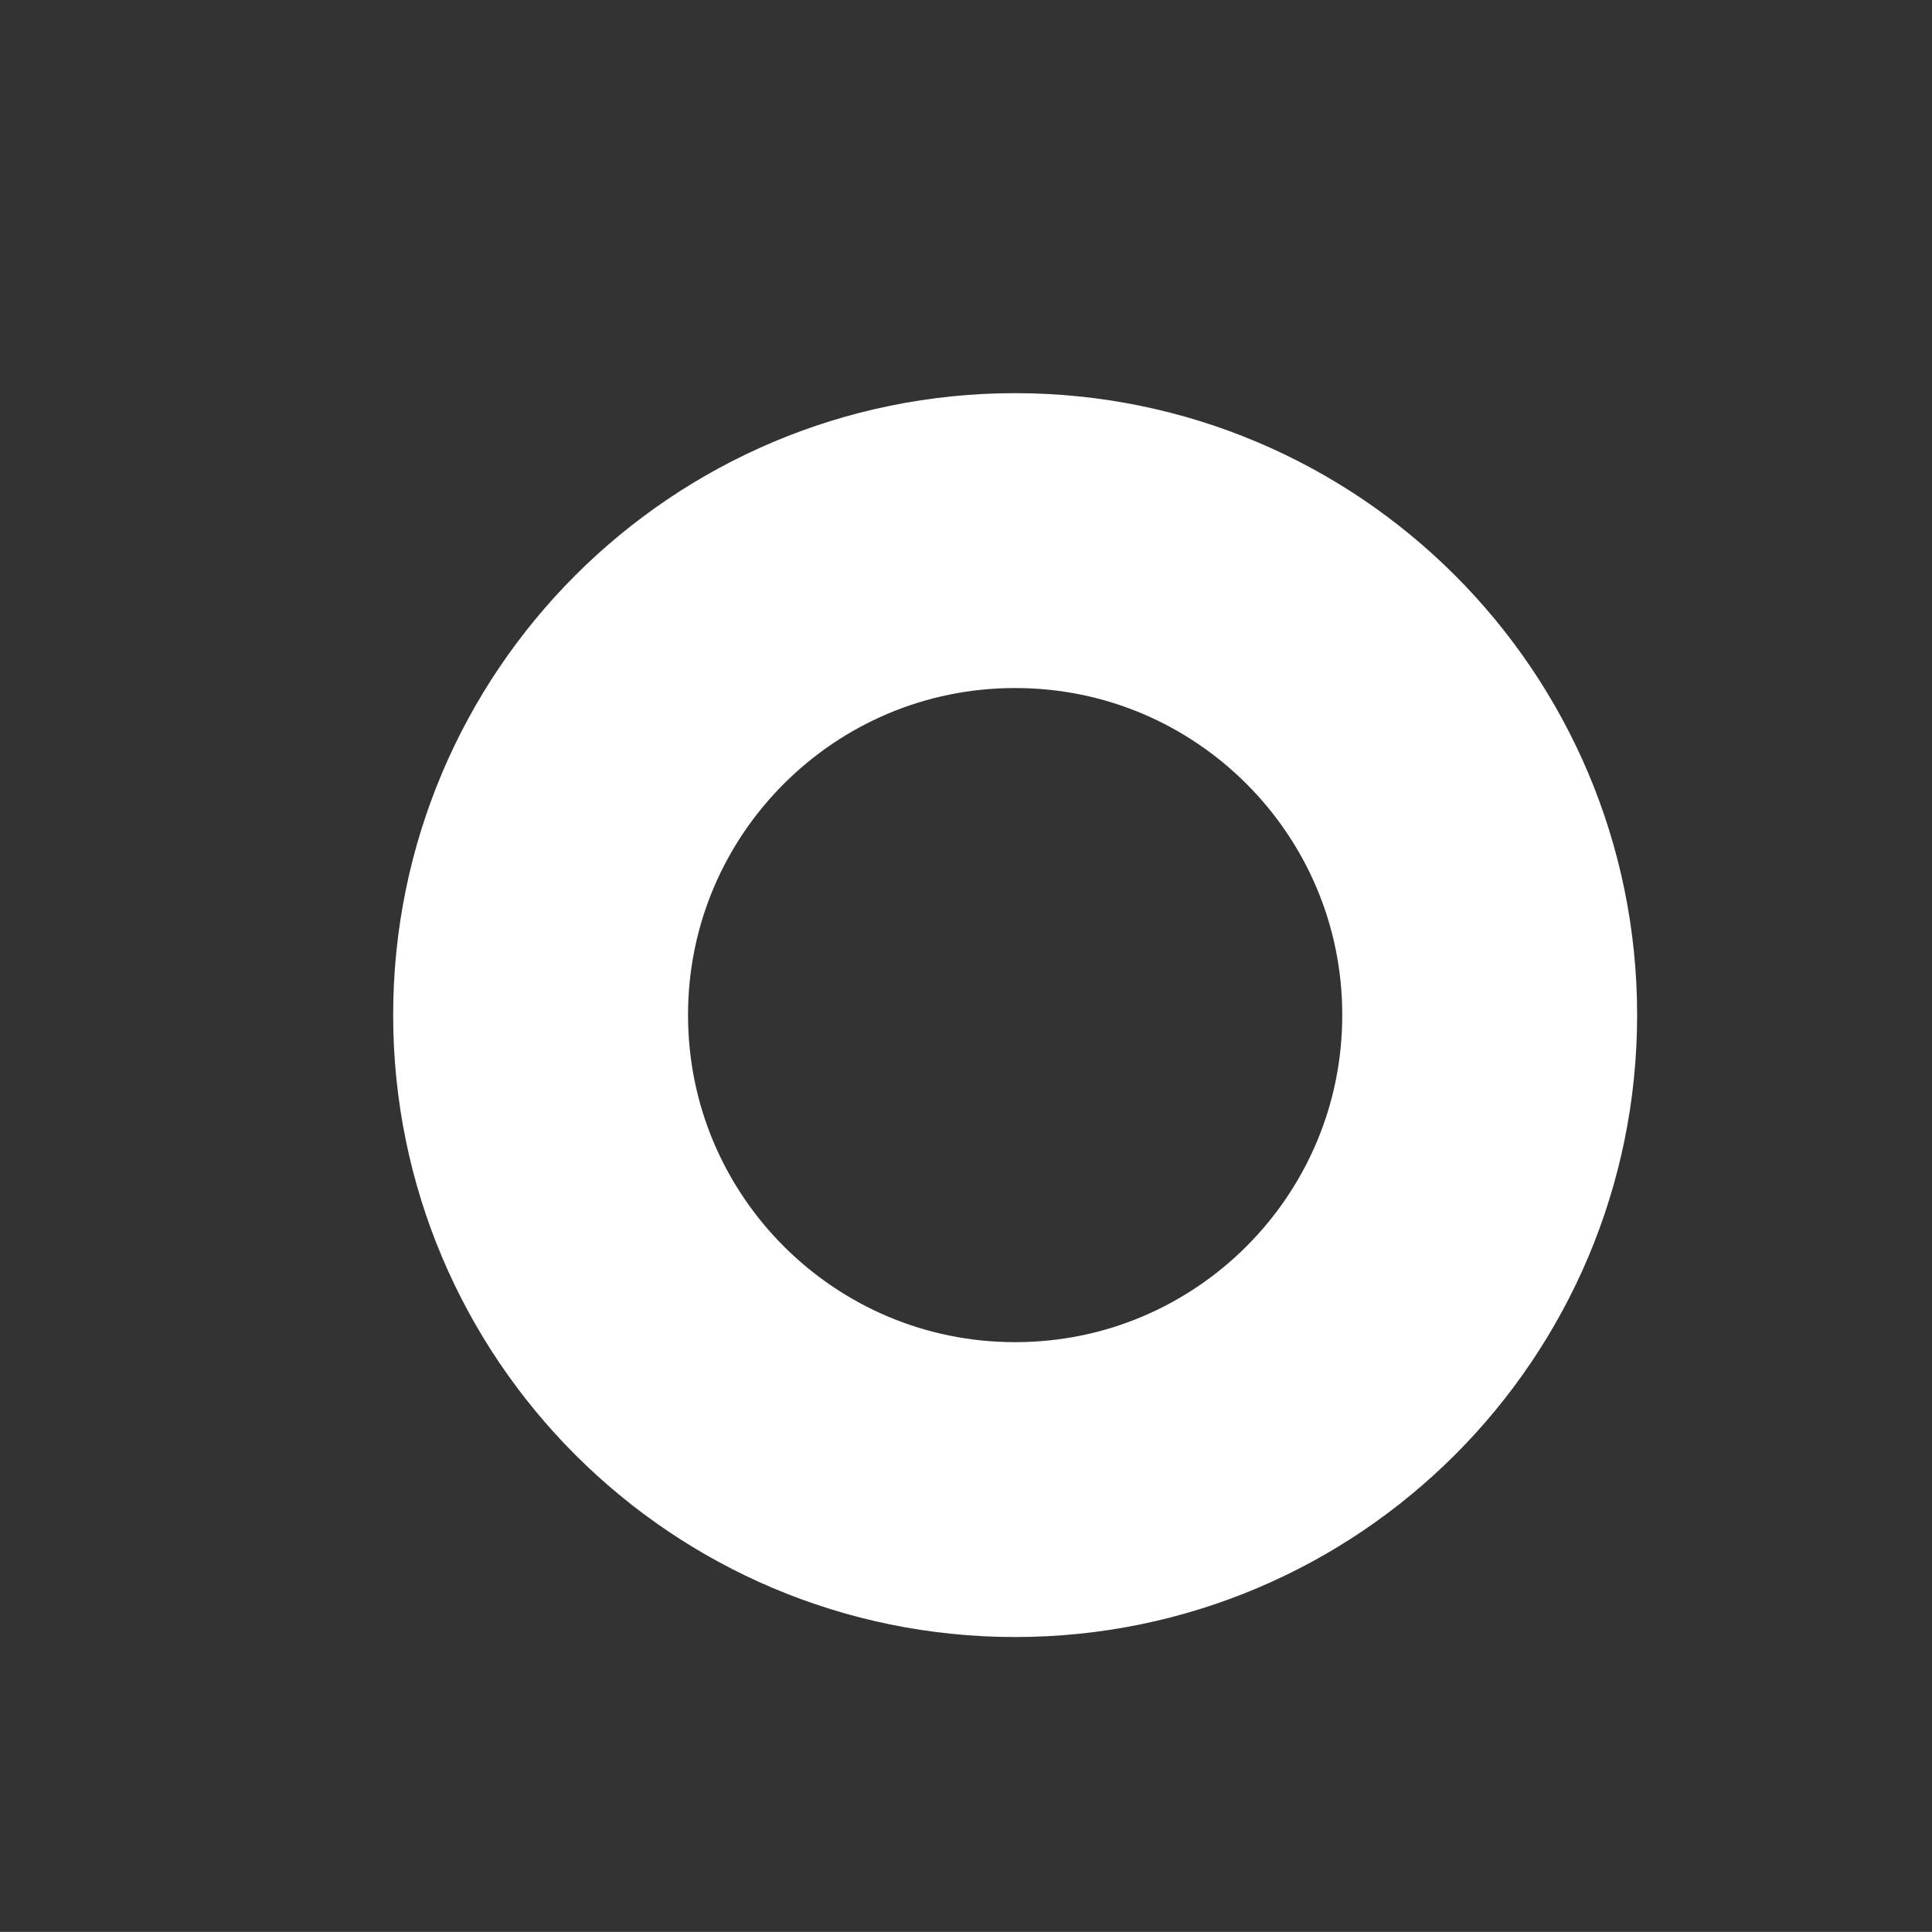 <?xml version="1.0" encoding="UTF-8"?>
<!DOCTYPE svg PUBLIC "-//W3C//DTD SVG 1.1//EN" "http://www.w3.org/Graphics/SVG/1.1/DTD/svg11.dtd">
<svg version="1.1" xmlns="http://www.w3.org/2000/svg" xmlns:xlink="http://www.w3.org/1999/xlink" x="0px" y="0px" width="19.656" height="19.655" viewBox="0, 0, 19.656, 19.655">
  <rect x="0" y="0" width="19.656" height="19.655" fill="#333333" stroke="none"/>
  <g id="Layer 1">
    <path d="M10.328,15.155 C7.662,15.155 5.5,12.994 5.5,10.327 C5.5,7.661 7.662,5.5 10.328,5.5 C12.994,5.5 15.156,7.661 15.156,10.327 C15.156,12.994 12.994,15.155 10.328,15.155 z" fill-opacity="0" stroke="#FFFFFF" stroke-width="3"/>
  </g>
  <defs/>
</svg>
